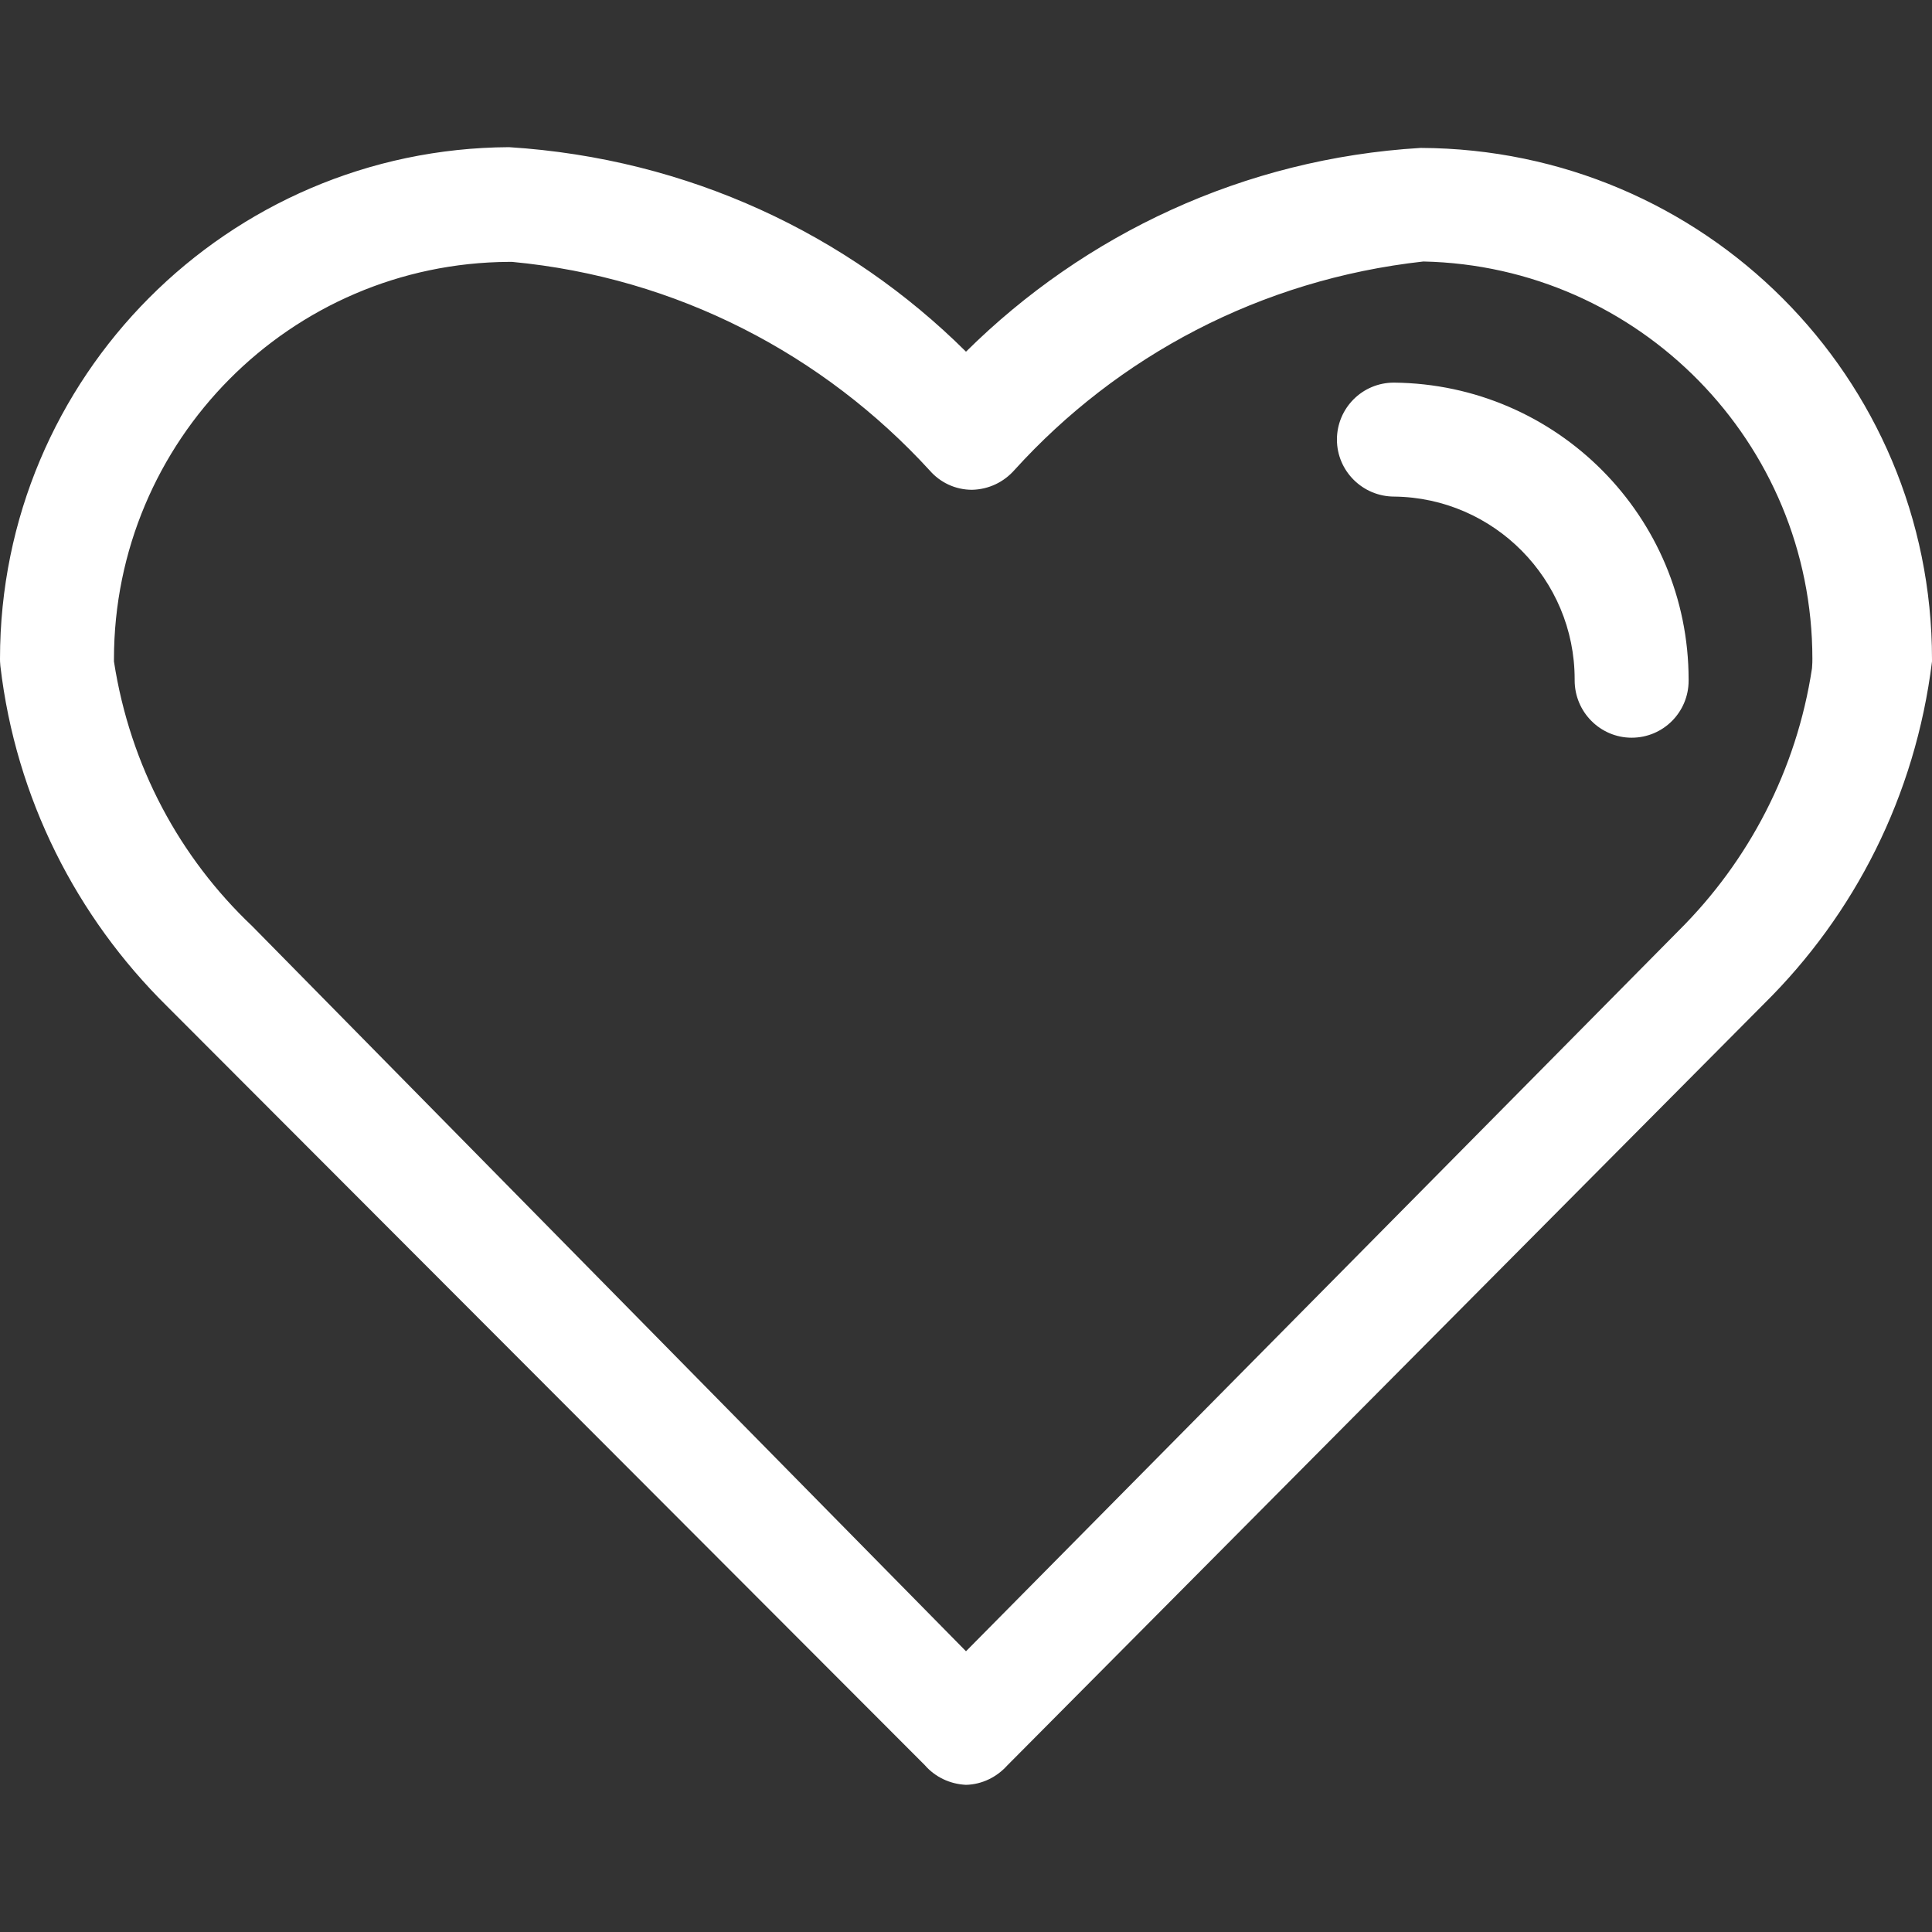 <?xml version='1.0' encoding='iso-8859-1'?>
<!DOCTYPE svg PUBLIC '-//W3C//DTD SVG 1.1//EN' 'http://www.w3.org/Graphics/SVG/1.1/DTD/svg11.dtd'>
<svg version="1.1" xmlns="http://www.w3.org/2000/svg" viewBox="0 0 512 512" xmlns:xlink="http://www.w3.org/1999/xlink" enable-background="new 0 0 512 512" fill="#FFF">
 <rect x="0" y="0" width="512" height="512" fill="#333333" stroke="none"/>
 <path d="M256 473c4.3-.1 8.2-2.1 10.9-5.1L467.5 266c23.9-23.6 40.1-55 44.5-90.7v-.6c0-74.7-60.4-135.2-135.5-135.5-46.9 2.8-89.1 22.9-120.5 54C224.7 62.1 182.4 42 134.9 39 60.4 39.4 0 99.9 0 174.6c0 .4 0 .9.1 1.9 4.1 35.1 20.2 66.5 44.1 90.1l200.9 201.2c2.7 3.1 6.6 5 10.9 5.2zM135.7 69.4c43.7 4.1 82.6 24.6 110.7 55.3 2.7 3.1 6.7 5.1 11.2 5.1 4.4-.1 8.4-2 11.3-5.3 27.2-30 65-50.4 108.3-55.2 57.1 1.2 103.1 47.9 103.1 105.3 0 .6 0 1.3-.1 2.5-4.1 27-16.8 51.1-35.3 69.5L256 437.6 66.8 245.4c-19.1-18.1-32.3-42.3-36.6-70.1v-.6c0-57.9 46.8-105 104.7-105.3h.8zm296.7 126.1c8.4 0 15.1-6.8 15.1-15.1v-.3c0-43.2-34.9-78.3-78.1-78.7-8.4 0-15.1 6.8-15.1 15.1s6.8 15.1 15.2 15.1c26.4.3 47.8 21.9 47.8 48.4v.3c0 8.4 6.8 15.2 15.1 15.2z"/>

</svg>
